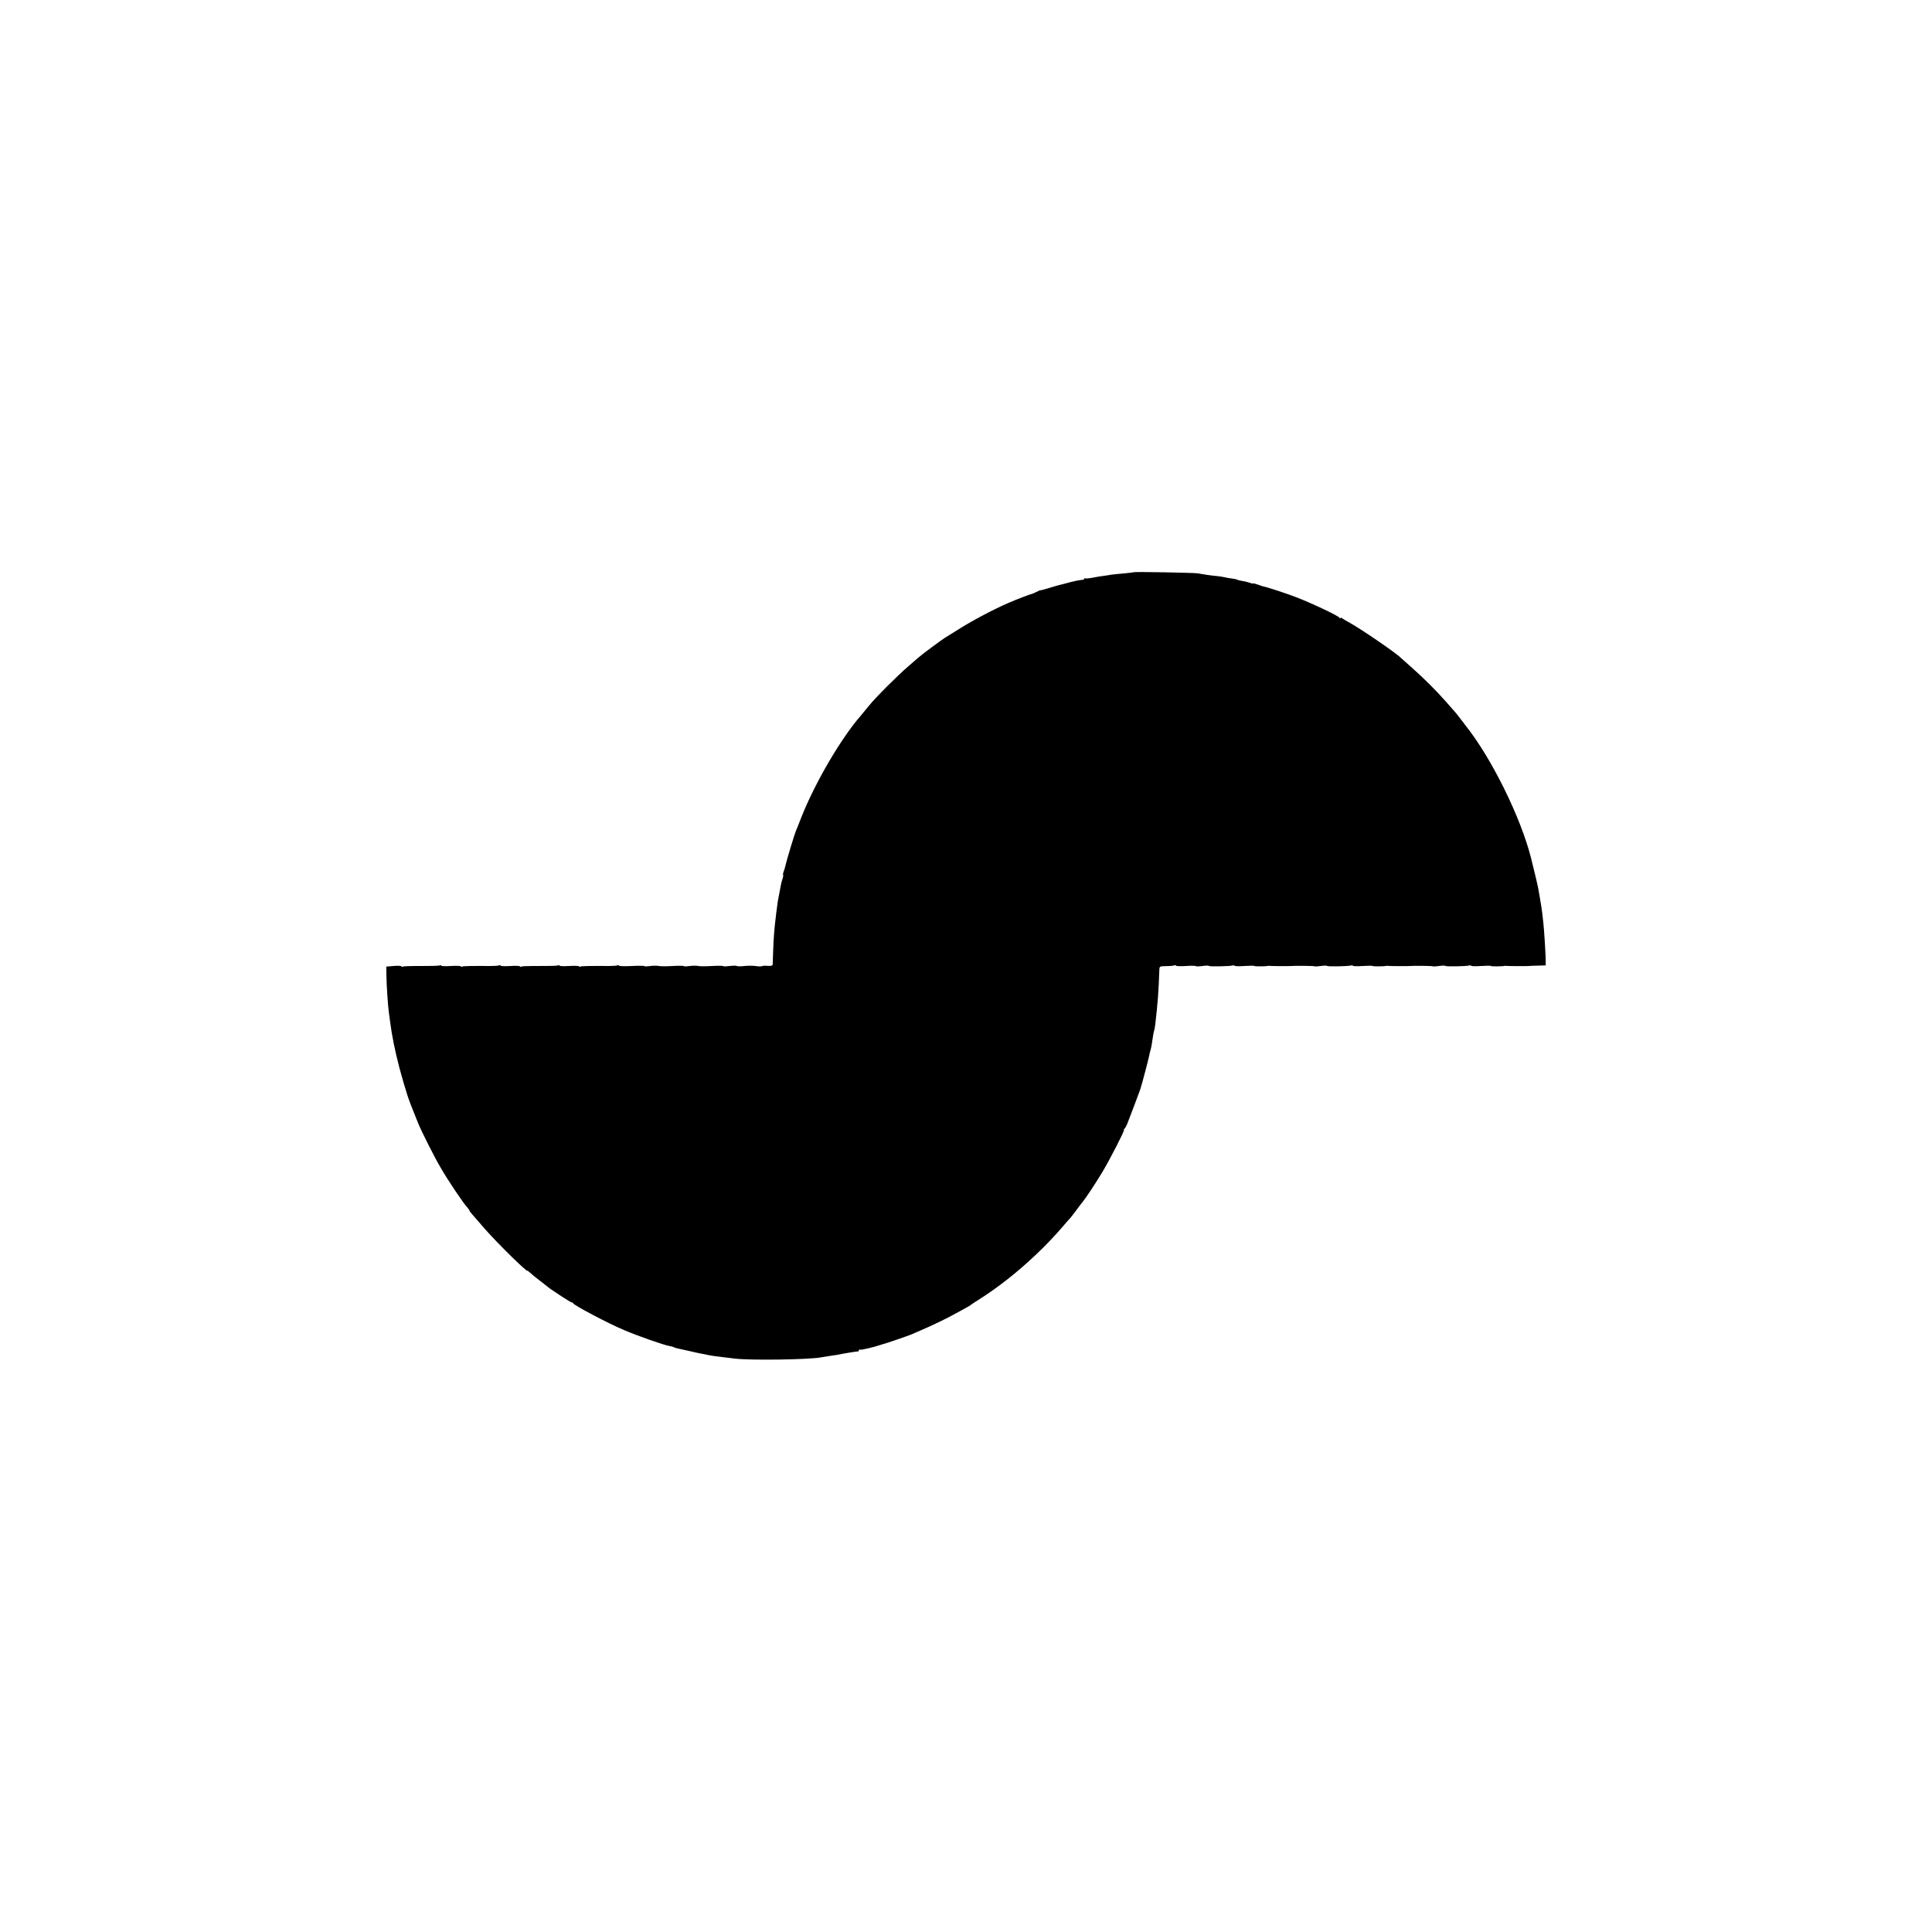 <?xml version="1.0" standalone="no"?>
<!DOCTYPE svg PUBLIC "-//W3C//DTD SVG 20010904//EN"
 "http://www.w3.org/TR/2001/REC-SVG-20010904/DTD/svg10.dtd">
<svg version="1.0" xmlns="http://www.w3.org/2000/svg"
 width="1568pt" height="1568pt" viewBox="0 0 1568 1568"
 preserveAspectRatio="xMidYMid meet">
<g transform="translate(0,1568) scale(0.1,-0.1)"
fill="#000000" stroke="none">
<path d="M9199 11036 c-2 -2 -38 -6 -79 -10 -41 -3 -86 -8 -100 -10 -14 -3
-43 -7 -65 -10 -22 -3 -62 -9 -90 -15 -27 -5 -53 -7 -57 -5 -5 3 -8 1 -8 -3 0
-5 -8 -9 -17 -9 -24 -2 -66 -10 -138 -30 -33 -9 -64 -17 -70 -18 -5 -2 -37
-11 -70 -21 -33 -10 -61 -17 -63 -16 -1 1 -16 -6 -32 -14 -16 -8 -32 -15 -35
-15 -10 -1 -121 -43 -190 -73 -112 -48 -296 -145 -393 -207 -57 -36 -111 -69
-121 -75 -28 -17 -179 -129 -215 -160 -6 -5 -43 -37 -81 -70 -84 -71 -269
-256 -322 -322 -21 -26 -50 -61 -64 -78 -161 -183 -372 -543 -484 -825 -20
-52 -41 -104 -46 -115 -11 -25 -79 -252 -85 -282 -2 -12 -8 -33 -14 -47 -5
-13 -7 -26 -4 -29 2 -2 0 -15 -5 -29 -5 -14 -12 -40 -15 -59 -3 -19 -8 -45
-11 -59 -12 -61 -15 -77 -19 -115 -3 -22 -8 -58 -10 -80 -11 -85 -18 -174 -21
-270 -2 -55 -4 -106 -4 -113 -1 -9 -13 -13 -41 -11 -21 2 -42 1 -44 -2 -3 -3
-25 -3 -48 0 -24 4 -67 4 -96 1 -29 -4 -57 -3 -62 0 -6 4 -33 3 -60 0 -28 -4
-50 -4 -50 -1 0 3 -40 4 -90 1 -49 -3 -100 -3 -112 0 -12 3 -44 3 -70 0 -27
-4 -48 -4 -48 -1 0 3 -40 4 -90 1 -49 -3 -100 -3 -112 0 -12 3 -44 3 -70 0
-27 -4 -48 -4 -48 -1 0 3 -45 4 -101 1 -56 -3 -103 -2 -106 3 -2 4 -8 5 -13 2
-5 -3 -35 -5 -67 -5 -151 1 -225 0 -234 -5 -5 -4 -9 -3 -9 2 0 4 -36 6 -80 3
-44 -3 -80 -1 -80 3 0 5 -4 6 -9 3 -8 -5 -28 -6 -204 -6 -49 0 -93 -2 -98 -5
-5 -4 -9 -3 -9 2 0 4 -34 6 -76 3 -42 -3 -78 -2 -81 3 -2 4 -8 5 -13 2 -5 -3
-35 -5 -67 -5 -151 1 -225 0 -234 -5 -5 -4 -9 -3 -9 2 0 4 -36 6 -80 3 -44 -3
-80 -1 -80 3 0 5 -4 6 -9 3 -8 -5 -37 -6 -204 -6 -48 0 -92 -2 -97 -5 -5 -3
-11 -2 -13 3 -3 4 -32 5 -64 2 l-58 -5 1 -75 c1 -72 12 -238 19 -290 2 -14 6
-47 10 -75 16 -124 39 -237 76 -380 10 -38 26 -95 35 -125 20 -64 18 -57 29
-95 7 -26 35 -99 88 -230 29 -70 133 -278 185 -365 59 -102 183 -287 214 -319
10 -11 18 -23 18 -26 0 -6 12 -20 126 -150 99 -113 344 -354 344 -338 0 2 10
-6 23 -17 12 -12 47 -40 77 -63 30 -23 57 -44 60 -47 14 -15 190 -130 198
-130 6 0 12 -3 14 -8 8 -17 282 -162 413 -217 107 -46 321 -121 367 -129 15
-2 32 -7 37 -10 5 -4 31 -11 58 -16 26 -6 57 -12 68 -15 37 -9 70 -16 95 -21
14 -2 36 -7 50 -10 14 -3 43 -8 65 -11 22 -2 51 -6 65 -8 14 -1 54 -7 90 -11
124 -16 613 -9 705 10 11 2 45 7 75 12 30 4 57 8 60 9 33 8 157 28 163 27 4
-1 7 3 7 9 0 5 4 8 9 5 7 -5 120 22 171 40 8 3 17 6 20 6 12 2 207 69 225 77
11 5 36 16 55 24 122 52 232 105 325 157 33 18 69 38 80 44 11 6 22 13 25 16
3 3 30 21 60 40 237 148 494 372 685 595 33 39 63 72 66 75 3 3 22 28 42 55
20 28 46 61 57 75 28 35 98 141 155 235 61 101 186 345 177 345 -4 0 -2 4 3 8
6 4 16 23 24 42 26 67 101 265 102 270 1 3 3 10 5 15 15 47 64 234 70 265 3
14 7 33 10 42 7 23 13 56 20 108 3 25 8 48 10 52 2 3 7 28 10 55 20 169 27
265 33 439 1 32 1 32 56 33 31 0 60 3 65 6 5 3 11 2 13 -2 3 -5 40 -6 82 -3
42 3 78 2 80 -1 2 -3 27 -3 55 1 27 4 50 4 50 1 0 -7 165 -4 193 3 9 2 17 1
17 -2 0 -4 36 -5 80 -2 44 3 80 3 80 0 0 -4 97 -4 110 1 3 1 9 1 13 0 10 -2
170 -3 180 -1 20 3 179 1 183 -2 2 -3 26 -2 54 2 27 4 50 4 50 1 0 -7 165 -4
193 3 9 2 17 1 17 -2 0 -4 36 -5 80 -2 44 3 80 3 80 0 0 -4 97 -4 110 1 3 1 9
1 13 0 10 -2 170 -3 180 -1 20 3 179 1 183 -2 2 -3 26 -2 54 2 27 4 50 4 50 1
0 -7 165 -4 193 3 9 2 17 1 17 -2 0 -4 36 -5 80 -2 44 3 80 3 80 0 0 -4 97 -4
110 1 3 1 9 1 13 0 11 -2 170 -3 182 -1 6 1 39 2 75 3 l65 2 -1 62 c-2 66 -13
239 -19 288 -2 17 -6 52 -9 79 -3 27 -11 76 -17 110 -6 34 -12 70 -14 81 -3
20 -32 143 -59 250 -84 333 -321 812 -531 1076 -11 14 -31 40 -45 59 -28 37
-38 49 -118 139 -80 90 -174 184 -272 271 -47 41 -87 77 -90 80 -33 36 -319
232 -415 285 -27 15 -56 32 -62 37 -7 6 -13 7 -13 2 0 -5 -4 -4 -8 2 -10 16
-209 111 -352 167 -65 26 -242 84 -265 87 -3 0 -23 7 -45 15 -22 8 -40 12 -40
10 0 -3 -10 -1 -23 4 -13 5 -41 12 -61 15 -21 4 -42 9 -47 12 -5 3 -23 7 -41
9 -18 2 -44 6 -58 10 -14 3 -43 8 -65 10 -48 4 -120 15 -155 22 -28 5 -516 14
-521 9z"/>
</g>
</svg>
